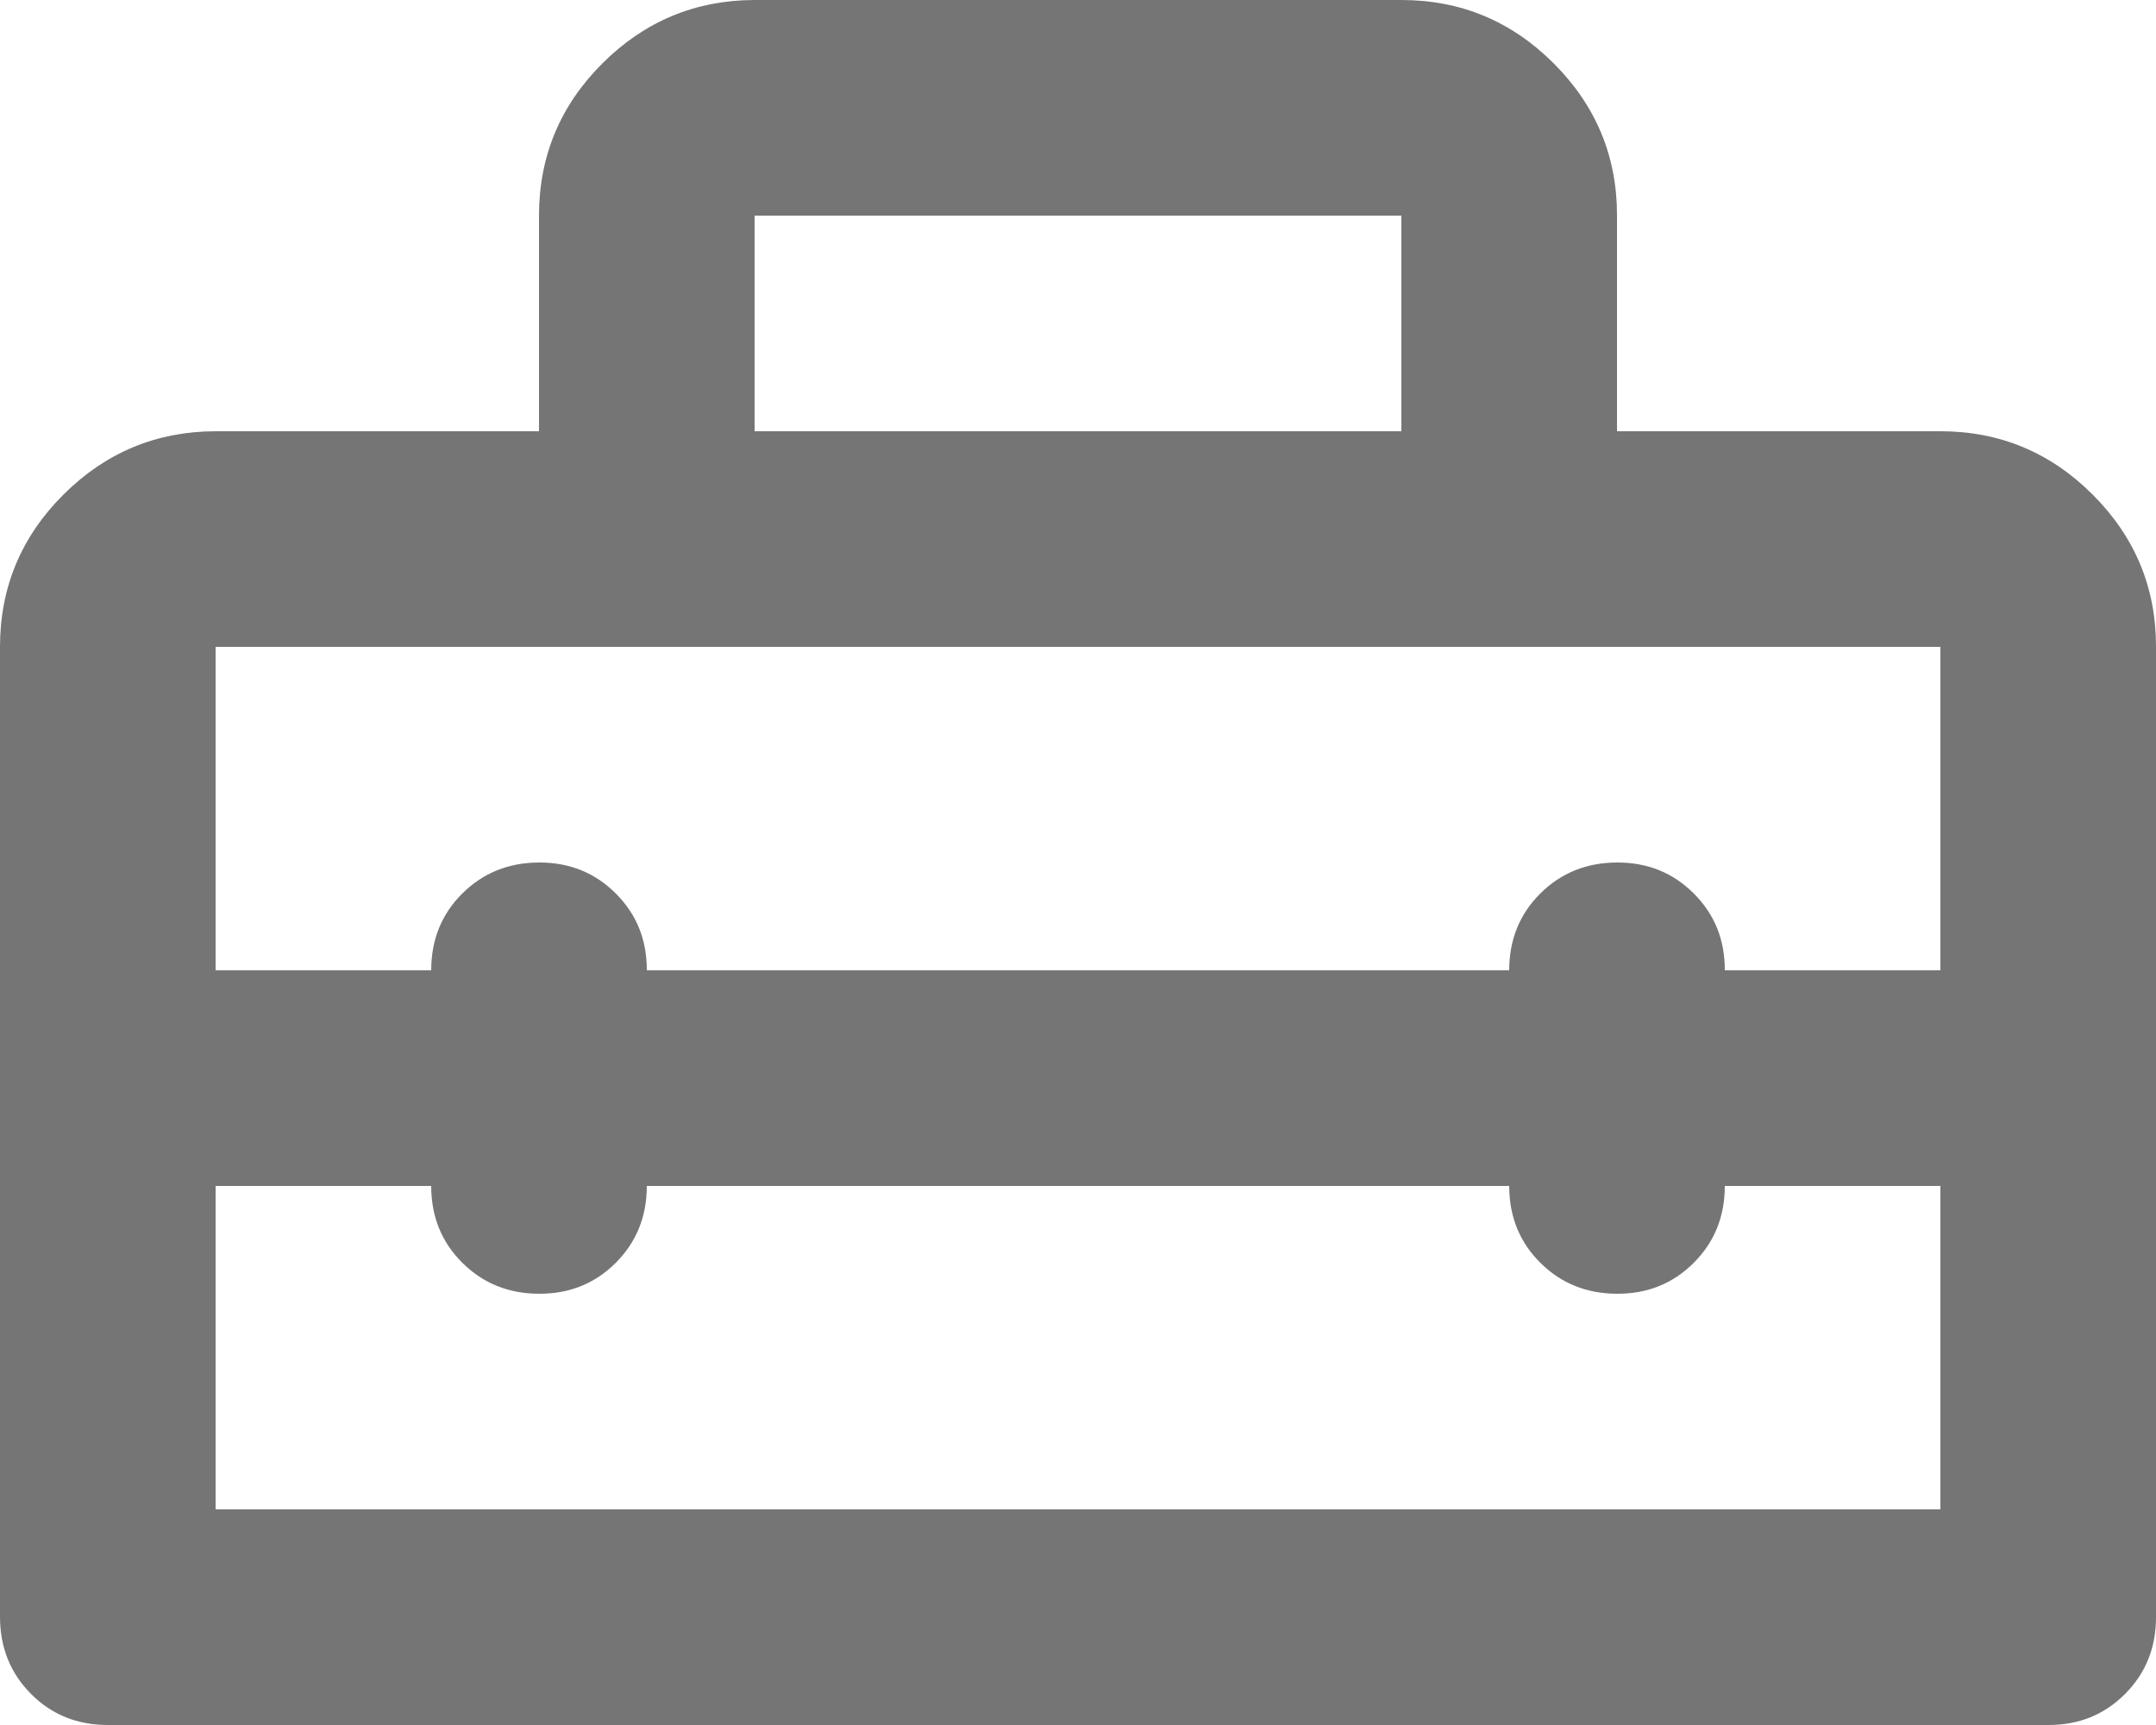 <svg width="20" height="16" viewBox="0 0 20 16" fill="none" xmlns="http://www.w3.org/2000/svg">
<path d="M0 15V6C0 5.45 0.196 4.979 0.588 4.588C0.98 4.197 1.451 4.001 2 4H5V2C5 1.45 5.196 0.979 5.588 0.588C5.98 0.197 6.451 0.001 7 0H13C13.55 0 14.021 0.196 14.413 0.588C14.805 0.98 15.001 1.451 15 2V4H18C18.55 4 19.021 4.196 19.413 4.588C19.805 4.98 20.001 5.451 20 6V15C20 15.283 19.904 15.521 19.712 15.713C19.52 15.905 19.283 16.001 19 16H1C0.717 16 0.479 15.904 0.288 15.712C0.097 15.52 0.001 15.283 0 15ZM6 11C6 11.283 5.904 11.521 5.712 11.713C5.52 11.905 5.283 12.001 5 12C4.717 11.999 4.48 11.903 4.288 11.712C4.096 11.521 4 11.283 4 11H2V14H18V11H16C16 11.283 15.904 11.521 15.712 11.713C15.52 11.905 15.283 12.001 15 12C14.717 11.999 14.48 11.903 14.288 11.712C14.096 11.521 14 11.283 14 11H6ZM2 6V9H4C4 8.717 4.096 8.479 4.288 8.288C4.48 8.097 4.717 8.001 5 8C5.283 7.999 5.52 8.095 5.713 8.288C5.906 8.481 6.001 8.718 6 9H14C14 8.717 14.096 8.479 14.288 8.288C14.48 8.097 14.717 8.001 15 8C15.283 7.999 15.52 8.095 15.713 8.288C15.906 8.481 16.001 8.718 16 9H18V6H2ZM7 4H13V2H7V4Z" fill="#757575"/>
</svg>
